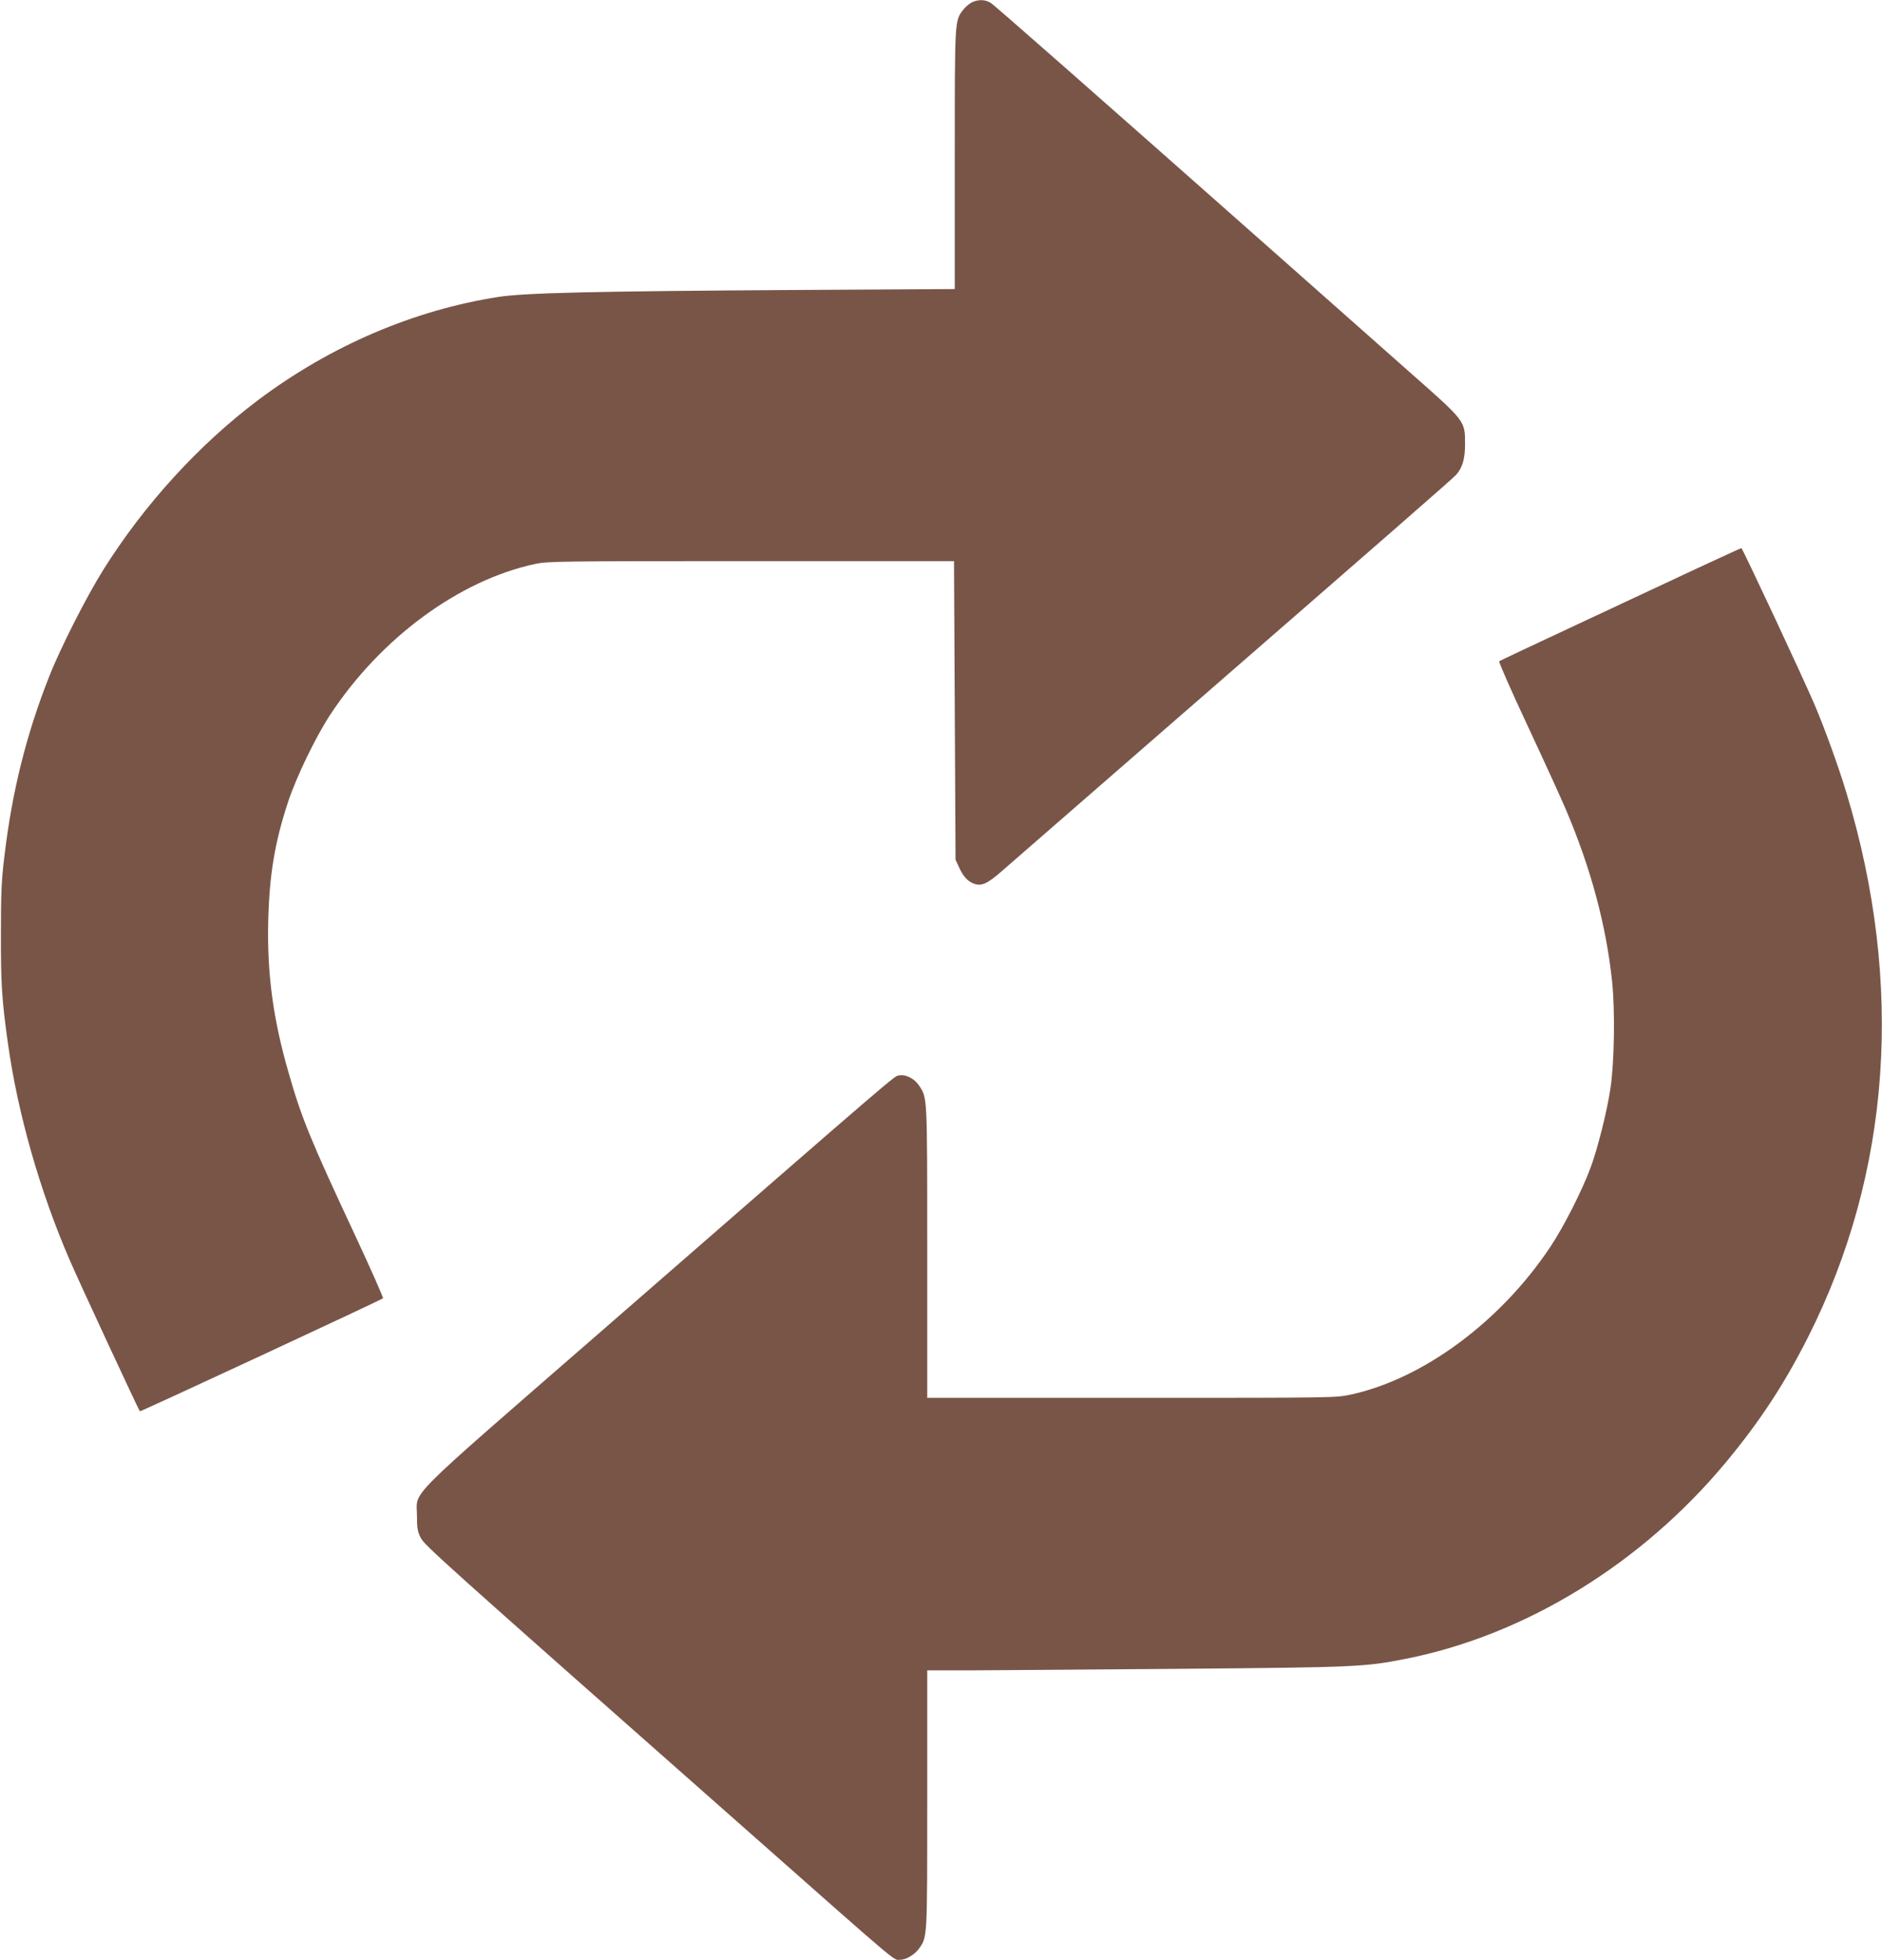 <?xml version="1.0" standalone="no"?>
<!DOCTYPE svg PUBLIC "-//W3C//DTD SVG 20010904//EN"
 "http://www.w3.org/TR/2001/REC-SVG-20010904/DTD/svg10.dtd">
<svg version="1.0" xmlns="http://www.w3.org/2000/svg"
 width="1230pt" height="1280pt" viewBox="0 0 1230 1280"
 preserveAspectRatio="xMidYMid meet">
<g transform="translate(0,1280) scale(0.1,-0.1)"
fill="#795548" stroke="none">
<path d="M6354 12786 c-17 -8 -44 -30 -59 -50 -56 -74 -55 -56 -55 -976 l0
-848 -1037 -6 c-1320 -8 -1775 -19 -1943 -45 -556 -86 -1101 -320 -1573 -674
-389 -293 -744 -682 -1012 -1109 -110 -175 -283 -516 -354 -698 -149 -377
-242 -749 -292 -1171 -19 -152 -23 -239 -23 -504 -1 -326 6 -437 45 -714 64
-462 210 -972 404 -1420 62 -144 451 -980 459 -989 4 -4 1573 725 1589 738 4
3 -81 195 -189 426 -284 607 -345 756 -428 1048 -102 353 -141 648 -133 991 8
307 43 515 132 784 55 163 178 417 272 561 331 503 844 881 1343 987 80 17
169 18 1410 18 l1325 0 5 -975 5 -975 23 -50 c27 -59 54 -89 93 -105 51 -21
89 -5 184 78 50 43 506 440 1015 883 1584 1377 1945 1692 1958 1709 41 48 57
105 57 200 0 151 3 148 -356 464 -167 148 -531 470 -808 715 -1313 1161 -1909
1685 -1936 1702 -35 22 -77 24 -121 5z"/>
<path d="M11090 9087 c-157 -74 -510 -238 -785 -367 -275 -128 -503 -236 -507
-239 -4 -4 80 -196 188 -426 108 -231 220 -476 249 -545 162 -381 262 -752
301 -1120 20 -192 15 -528 -11 -700 -22 -148 -82 -387 -129 -515 -56 -151
-176 -388 -265 -521 -325 -487 -831 -861 -1304 -963 -95 -21 -114 -21 -1432
-21 l-1335 0 0 953 c0 1031 1 1004 -53 1086 -31 47 -87 75 -131 67 -35 -7 46
63 -1961 -1684 -1291 -1123 -1190 -1022 -1190 -1191 0 -81 4 -104 24 -144 24
-49 101 -119 2158 -1934 1011 -893 929 -823 978 -823 38 0 96 35 123 75 53 76
52 64 52 972 l0 843 283 0 c155 1 768 5 1362 10 1160 10 1214 12 1485 66 778
154 1538 620 2089 1282 221 266 380 507 537 817 543 1074 630 2307 252 3555
-51 170 -142 421 -208 576 -76 178 -472 1024 -479 1024 -3 0 -134 -60 -291
-133z"/>
</g>
</svg>
